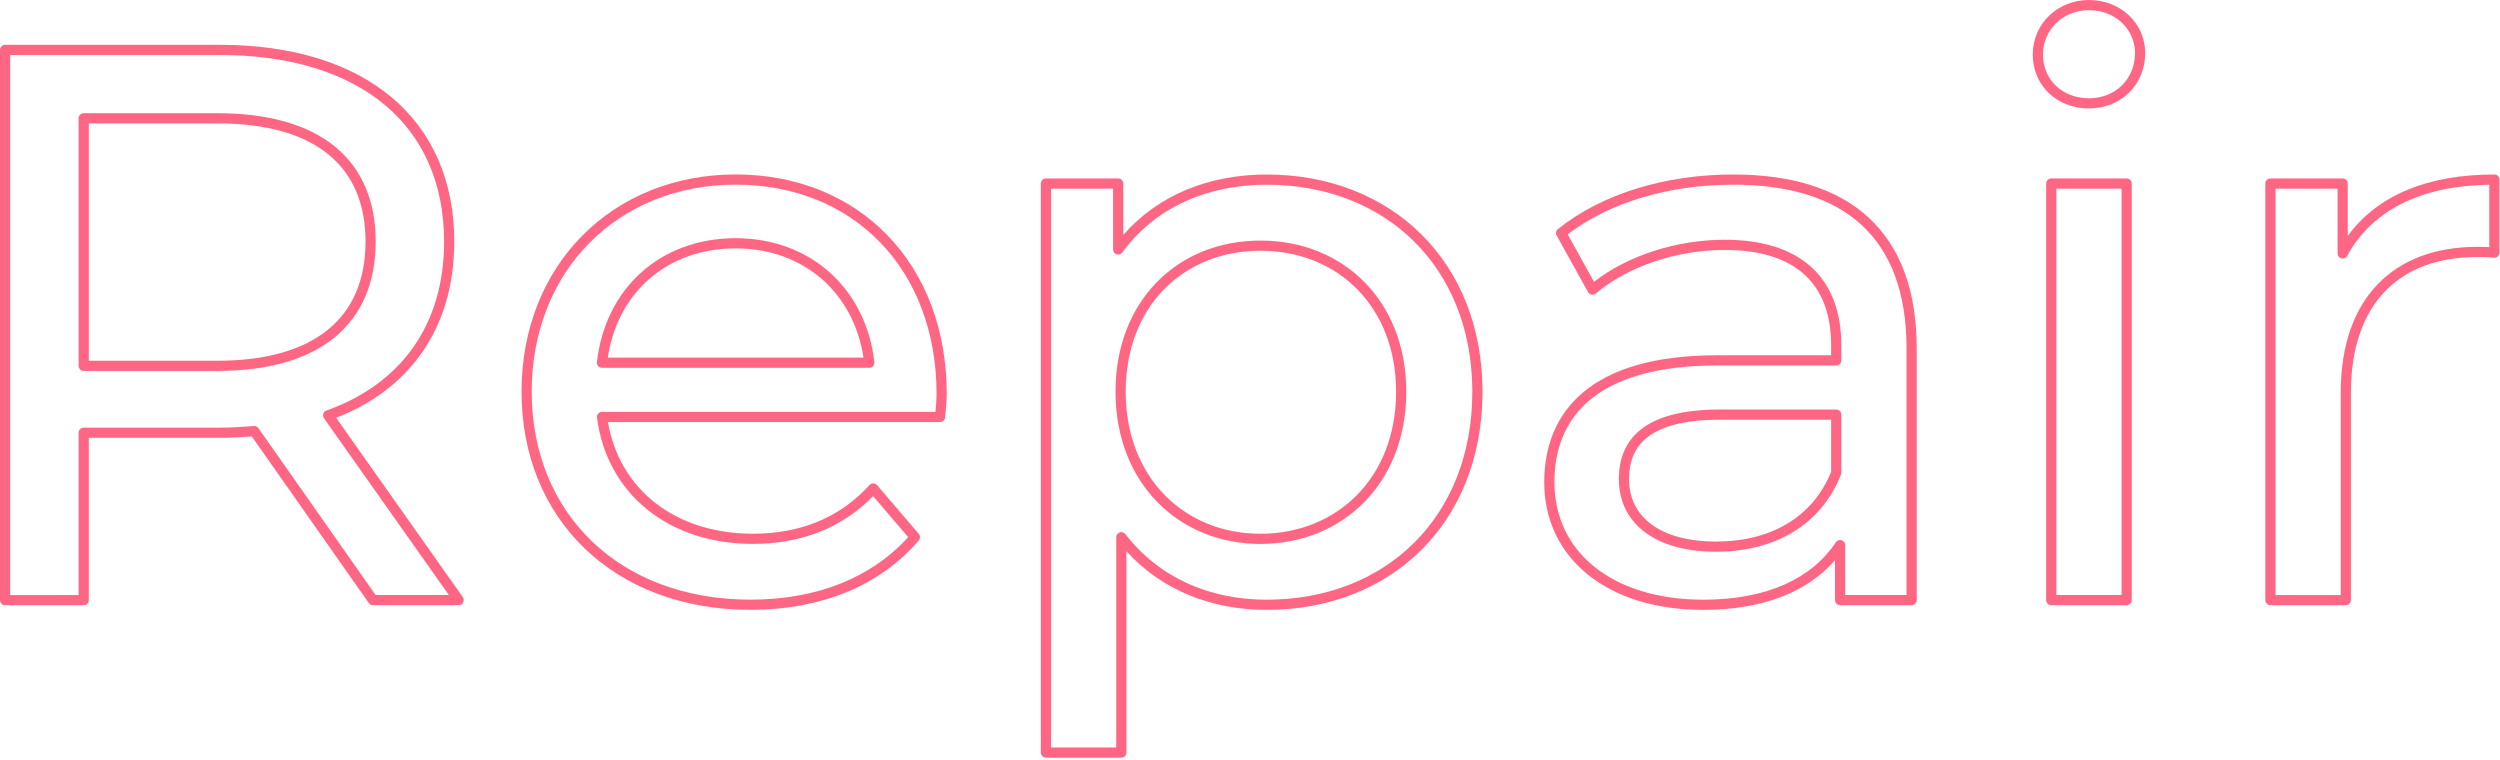 <svg width="737" height="224" viewBox="0 0 737 224" fill="none" xmlns="http://www.w3.org/2000/svg">
<path d="M130.92 71.24C130.92 54.031 124.705 40.34 113.443 30.926C102.148 21.483 85.613 16.21 64.769 16.21H3V175.42H23.18V127.57C23.18 126.742 23.851 126.07 24.68 126.07H64.769C68.188 126.07 71.609 125.834 74.85 125.594L75.046 125.593C75.5 125.619 75.922 125.85 76.188 126.228L110.723 175.4H132.313L95.515 123.306C95.244 122.923 95.168 122.435 95.31 121.987C95.451 121.54 95.794 121.185 96.236 121.027C107.337 117.073 115.988 110.702 121.868 102.327C127.749 93.952 130.92 83.485 130.92 71.24ZM64.06 33.37C79.084 33.37 90.774 36.712 98.731 43.208C106.737 49.743 110.76 59.301 110.76 71.24C110.76 71.3 110.755 71.36 110.748 71.418C110.708 83.284 106.689 92.836 98.727 99.395C90.77 105.951 79.08 109.35 64.05 109.35H24.68C23.851 109.349 23.18 108.678 23.18 107.85V34.87C23.18 34.042 23.851 33.37 24.68 33.37H64.06ZM26.18 106.35H64.05C78.68 106.35 89.59 103.035 96.818 97.08C104.001 91.163 107.75 82.472 107.75 71.24C107.75 71.188 107.753 71.135 107.758 71.084C107.723 59.94 103.979 51.365 96.834 45.532C89.607 39.633 78.695 36.37 64.06 36.37H26.18V106.35ZM133.92 71.24C133.92 84.015 130.606 95.104 124.324 104.051C118.379 112.519 109.828 118.989 99.088 123.164L136.436 176.034C136.759 176.492 136.8 177.092 136.542 177.59C136.284 178.088 135.77 178.4 135.21 178.4H110.111C109.576 178.458 109.041 178.225 108.723 177.772L74.22 128.646C71.219 128.865 68.003 129.07 64.769 129.07H26.18V176.92C26.18 177.748 25.508 178.42 24.68 178.42H1.5C0.672 178.42 0 177.748 0 176.92V14.71C0 13.882 0.672 13.21 1.5 13.21H64.769C86.086 13.21 103.378 18.602 115.367 28.624C127.39 38.675 133.92 53.25 133.92 71.24Z" fill="#FF6683"/>
<path d="M153.75 115.489C153.75 78.062 180.59 51.43 216.88 51.43C234.976 51.43 250.557 57.943 261.611 69.353C272.663 80.761 279.1 96.969 279.1 116.199C279.1 118.109 278.853 120.952 278.612 123.054C278.544 123.819 277.903 124.42 277.12 124.42H179.223C182.572 144.176 198.941 157.34 221.97 157.34C235.979 157.34 247.597 152.601 256.33 143C256.62 142.682 257.033 142.503 257.463 142.51C257.893 142.516 258.3 142.707 258.58 143.034L270.859 157.385C271.34 157.947 271.34 158.776 270.857 159.337C259.377 172.703 242.025 179.779 221.28 179.779C201.139 179.779 184.242 173.118 172.371 161.694C160.497 150.267 153.75 134.168 153.75 115.489ZM216.87 70.22C239.202 70.22 255.368 85.412 257.761 106.763C257.808 107.187 257.672 107.611 257.388 107.93C257.103 108.248 256.696 108.43 256.27 108.43H177.47C177.043 108.43 176.636 108.248 176.352 107.93C176.067 107.611 175.932 107.187 175.979 106.763C178.403 85.156 194.544 70.22 216.87 70.22ZM216.87 73.22C196.676 73.22 182.053 86.227 179.181 105.43H254.559C251.704 86.449 237.052 73.22 216.87 73.22ZM156.75 115.489C156.75 133.421 163.213 148.717 174.451 159.532C185.693 170.351 201.811 176.779 221.28 176.779C240.817 176.779 256.928 170.302 267.731 158.344L257.386 146.253C248.16 155.718 236.118 160.34 221.97 160.34C196.99 160.34 178.892 145.499 175.992 123.112C175.937 122.684 176.069 122.254 176.354 121.93C176.638 121.606 177.049 121.42 177.48 121.42H275.771C275.952 119.607 276.1 117.59 276.1 116.199C276.1 97.65 269.901 82.222 259.456 71.44C249.013 60.661 234.233 54.43 216.88 54.43C182.27 54.43 156.75 79.697 156.75 115.489Z" fill="#FF6683"/>
<path d="M373.44 51.45C391.755 51.45 407.673 57.834 419.017 69.088C430.361 80.342 437.038 96.375 437.04 115.5L437.035 116.4C436.83 135.249 430.187 151.018 419.018 162.126C407.674 173.408 391.755 179.79 373.44 179.79C357.111 179.79 342.503 173.989 332.071 162.493V221.851C332.07 222.679 331.399 223.35 330.571 223.351H308.34C307.512 223.351 306.84 222.679 306.84 221.851V54.11C306.84 53.282 307.512 52.61 308.34 52.61H329.64C330.468 52.61 331.14 53.282 331.14 54.11V69.278C341.466 57.424 356.523 51.45 373.44 51.45ZM373.44 54.45C355.763 54.45 340.492 61.236 330.852 74.444C330.469 74.969 329.792 75.188 329.175 74.986C328.558 74.785 328.14 74.21 328.14 73.561V55.61H309.84V220.351H329.071V158.37C329.071 157.729 329.478 157.158 330.085 156.95C330.692 156.743 331.365 156.945 331.757 157.453C341.647 170.249 356.463 176.79 373.44 176.79C391.044 176.79 406.177 170.667 416.903 159.999C427.624 149.336 434.038 134.038 434.04 115.51L434.035 114.649C433.839 96.625 427.46 81.69 416.904 71.218C406.177 60.576 391.044 54.45 373.44 54.45ZM411.571 115.5C411.571 102.879 407.235 92.5 400.121 85.282C393.006 78.063 383.029 73.92 371.58 73.92C360.133 73.92 350.222 78.064 343.173 85.281C336.124 92.498 331.85 102.878 331.85 115.5C331.85 140.652 349.049 157.351 371.58 157.351C394.13 157.35 411.571 140.883 411.571 115.5ZM414.571 115.5C414.571 142.496 395.83 160.35 371.58 160.351C347.312 160.351 328.85 142.228 328.85 115.5C328.85 102.183 333.371 91.022 341.027 83.185C348.682 75.347 359.388 70.92 371.58 70.92C383.771 70.92 394.538 75.343 402.258 83.176C409.979 91.01 414.571 102.172 414.571 115.5Z" fill="#FF6683"/>
<path d="M539.82 101.841C539.82 92.752 537.187 85.786 532.098 81.076C526.991 76.349 519.182 73.681 508.4 73.681C494.112 73.681 479.643 78.677 470.455 86.53C470.113 86.823 469.657 86.946 469.214 86.866C468.771 86.786 468.387 86.512 468.169 86.118L458.908 69.428C458.553 68.788 458.712 67.986 459.283 67.529C472.338 57.079 491.005 51.44 510.97 51.44C527.984 51.441 541.553 55.55 550.874 64.152C560.216 72.774 565.05 85.685 565.05 102.761V176.91C565.05 177.739 564.378 178.41 563.55 178.41H542.46C541.631 178.41 540.96 177.738 540.96 176.91V165.142C532.8 174.548 519.598 179.79 502.16 179.79C488.005 179.79 476.29 176.015 468.082 169.38C459.847 162.723 455.24 153.26 455.24 142.16C455.24 131.968 458.545 122.523 466.718 115.66C474.849 108.832 487.587 104.74 506.09 104.74H539.82V101.841ZM541.32 120.73C542.148 120.731 542.82 121.402 542.82 122.23V139.37C542.82 139.558 542.784 139.745 542.716 139.92C536.875 154.746 523.235 162.65 505.85 162.65C497.198 162.65 490.07 160.697 485.066 157.002C480.012 153.269 477.24 147.838 477.24 141.23C477.24 135.699 478.916 130.454 483.686 126.646C488.387 122.894 495.86 120.73 507.02 120.73H541.32ZM480.24 141.23C480.24 146.903 482.573 151.432 486.848 154.589C491.174 157.783 497.603 159.65 505.85 159.65C522.16 159.65 534.465 152.368 539.82 139.078V123.73H507.02C496.161 123.73 489.493 125.851 485.558 128.991C481.694 132.076 480.24 136.332 480.24 141.23ZM542.82 106.24C542.82 107.069 542.148 107.74 541.32 107.74H506.09C487.973 107.74 476.036 111.754 468.647 117.958C461.3 124.127 458.24 132.642 458.24 142.16C458.24 152.36 462.442 160.964 469.968 167.047C477.519 173.151 488.515 176.79 502.16 176.79C521.063 176.79 534.175 170.444 541.212 159.869C541.578 159.319 542.261 159.073 542.894 159.265C543.527 159.456 543.96 160.039 543.96 160.7V175.41H562.05V102.761C562.05 86.247 557.389 74.247 548.839 66.356C540.267 58.446 527.546 54.441 510.97 54.44C492.031 54.44 474.513 59.655 462.153 69.093L469.92 83.091C479.74 75.388 494.207 70.681 508.4 70.681C519.638 70.681 528.289 73.462 534.136 78.875C540.003 84.305 542.82 92.17 542.82 101.841V106.24Z" fill="#FF6683"/>
<path d="M626.94 52.61C627.768 52.61 628.44 53.282 628.44 54.11V176.91C628.44 177.739 627.768 178.41 626.94 178.41H604.71C603.882 178.41 603.21 177.739 603.21 176.91V54.11C603.21 53.282 603.882 52.61 604.71 52.61H626.94ZM606.21 175.41H625.44V55.61H606.21V175.41ZM629.4 15.64C629.399 8.666 623.652 3 615.83 3C608.057 3 602.26 8.86 602.26 16.09C602.26 23.335 607.802 28.97 615.83 28.97C623.812 28.97 629.4 23.141 629.4 15.64ZM632.4 15.64C632.4 24.798 625.469 31.97 615.83 31.97C606.239 31.97 599.26 25.084 599.26 16.09C599.26 7.14 606.464 0 615.83 0C625.149 0 632.399 6.854 632.4 15.64Z" fill="#FF6683"/>
<path d="M690.051 115.74C690.051 102.032 693.832 91.251 700.86 83.89C707.896 76.52 718.001 72.771 730.25 72.77C731.381 72.77 732.559 72.771 733.841 72.848V54.454C713.448 54.794 699.287 62.054 691.935 75.442C691.606 76.043 690.911 76.344 690.248 76.174C689.584 76.004 689.12 75.406 689.12 74.721V55.61H670.82V175.421H690.051V115.74ZM693.051 176.921C693.05 177.749 692.379 178.421 691.551 178.421H669.32C668.492 178.421 667.82 177.749 667.82 176.921V54.11C667.82 53.282 668.492 52.61 669.32 52.61H690.62C691.448 52.61 692.12 53.282 692.12 54.11V69.566C700.908 57.525 715.725 51.444 735.339 51.441L735.341 51.44H735.35L735.504 51.448C736.26 51.525 736.85 52.164 736.85 52.94C736.85 52.996 736.847 53.051 736.841 53.105V74.481C736.841 74.907 736.658 75.314 736.34 75.599C736.021 75.883 735.596 76.019 735.172 75.971C733.406 75.771 731.864 75.77 730.25 75.77C718.619 75.771 709.374 79.316 703.03 85.961C696.678 92.615 693.051 102.569 693.051 115.74V176.921Z" fill="#FF6683"/>
</svg>
